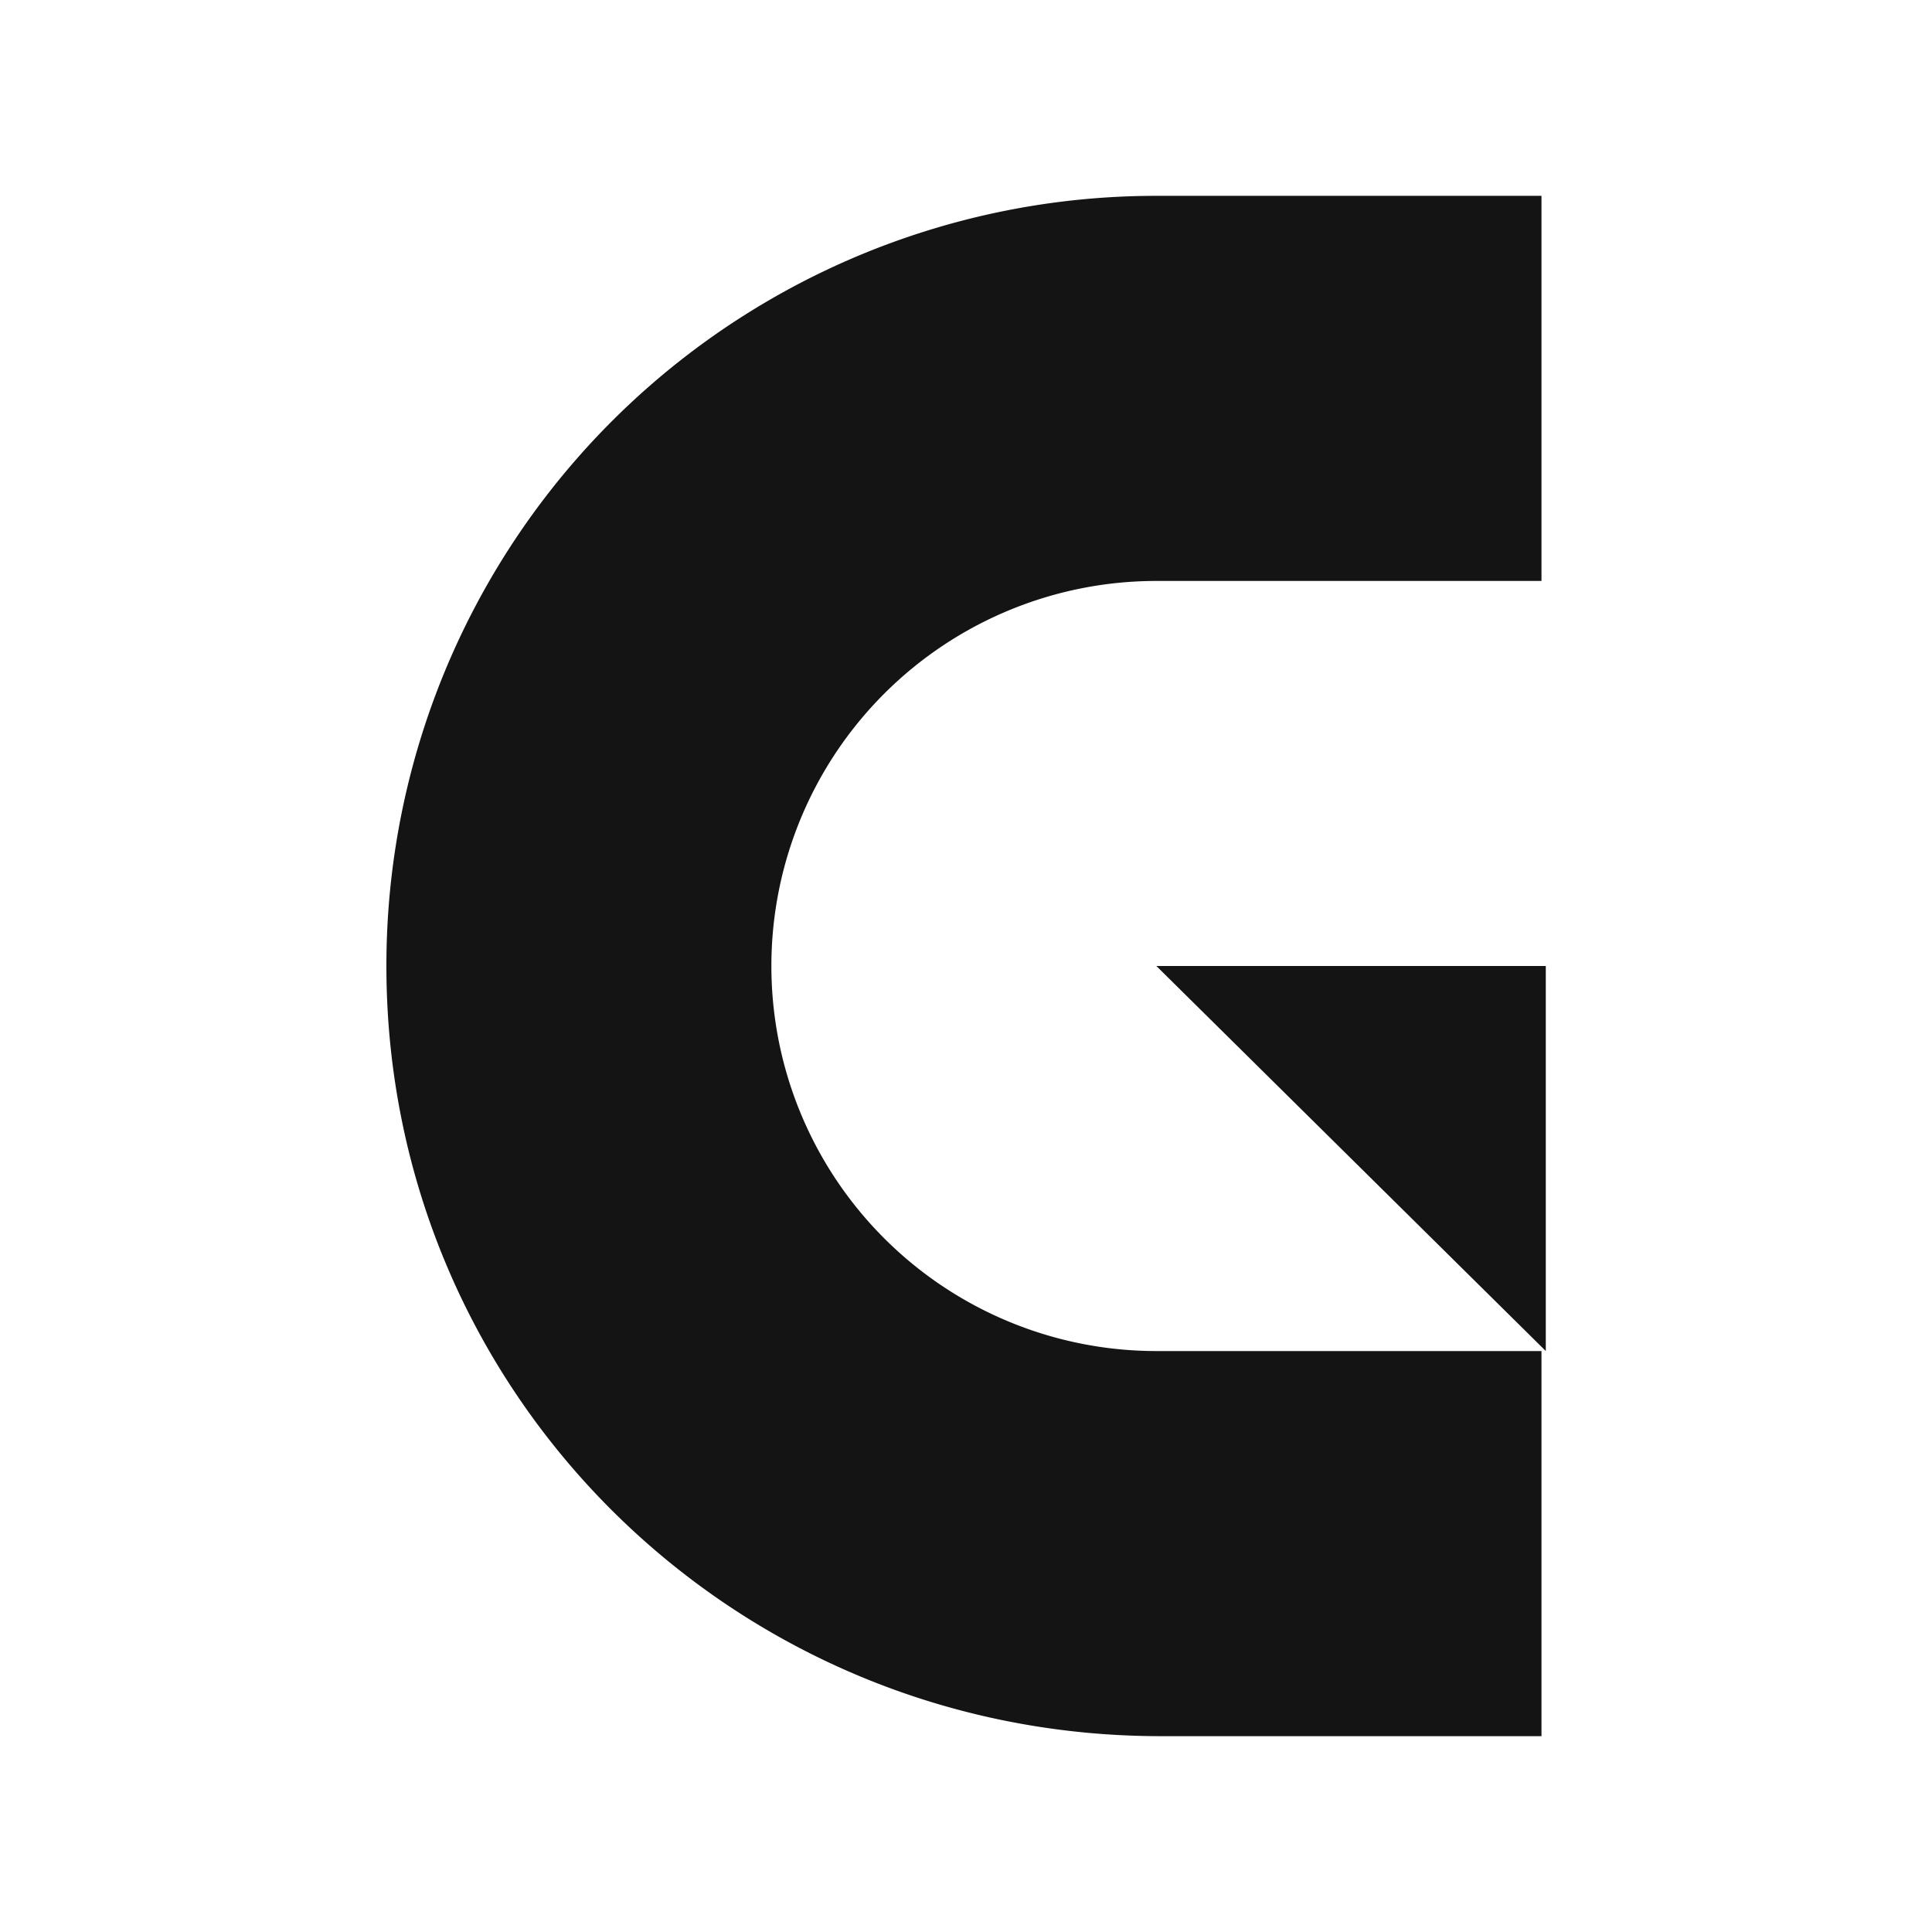 <svg id="Layer_1" data-name="Layer 1" xmlns="http://www.w3.org/2000/svg" viewBox="0 0 300 300"><defs><style>.cls-1{fill:#141414;}</style></defs><path class="cls-1" d="M240,269.59H180.23C113.79,269.59,60,216.44,60,150A119.51,119.51,0,0,1,179.57,30.41h59.79v59.8H179.57a59.79,59.79,0,1,0,0,119.58h59.79v59.8Z"/><polygon class="cls-1" points="179.56 150 240.03 209.79 240.03 150 179.56 150"/></svg>